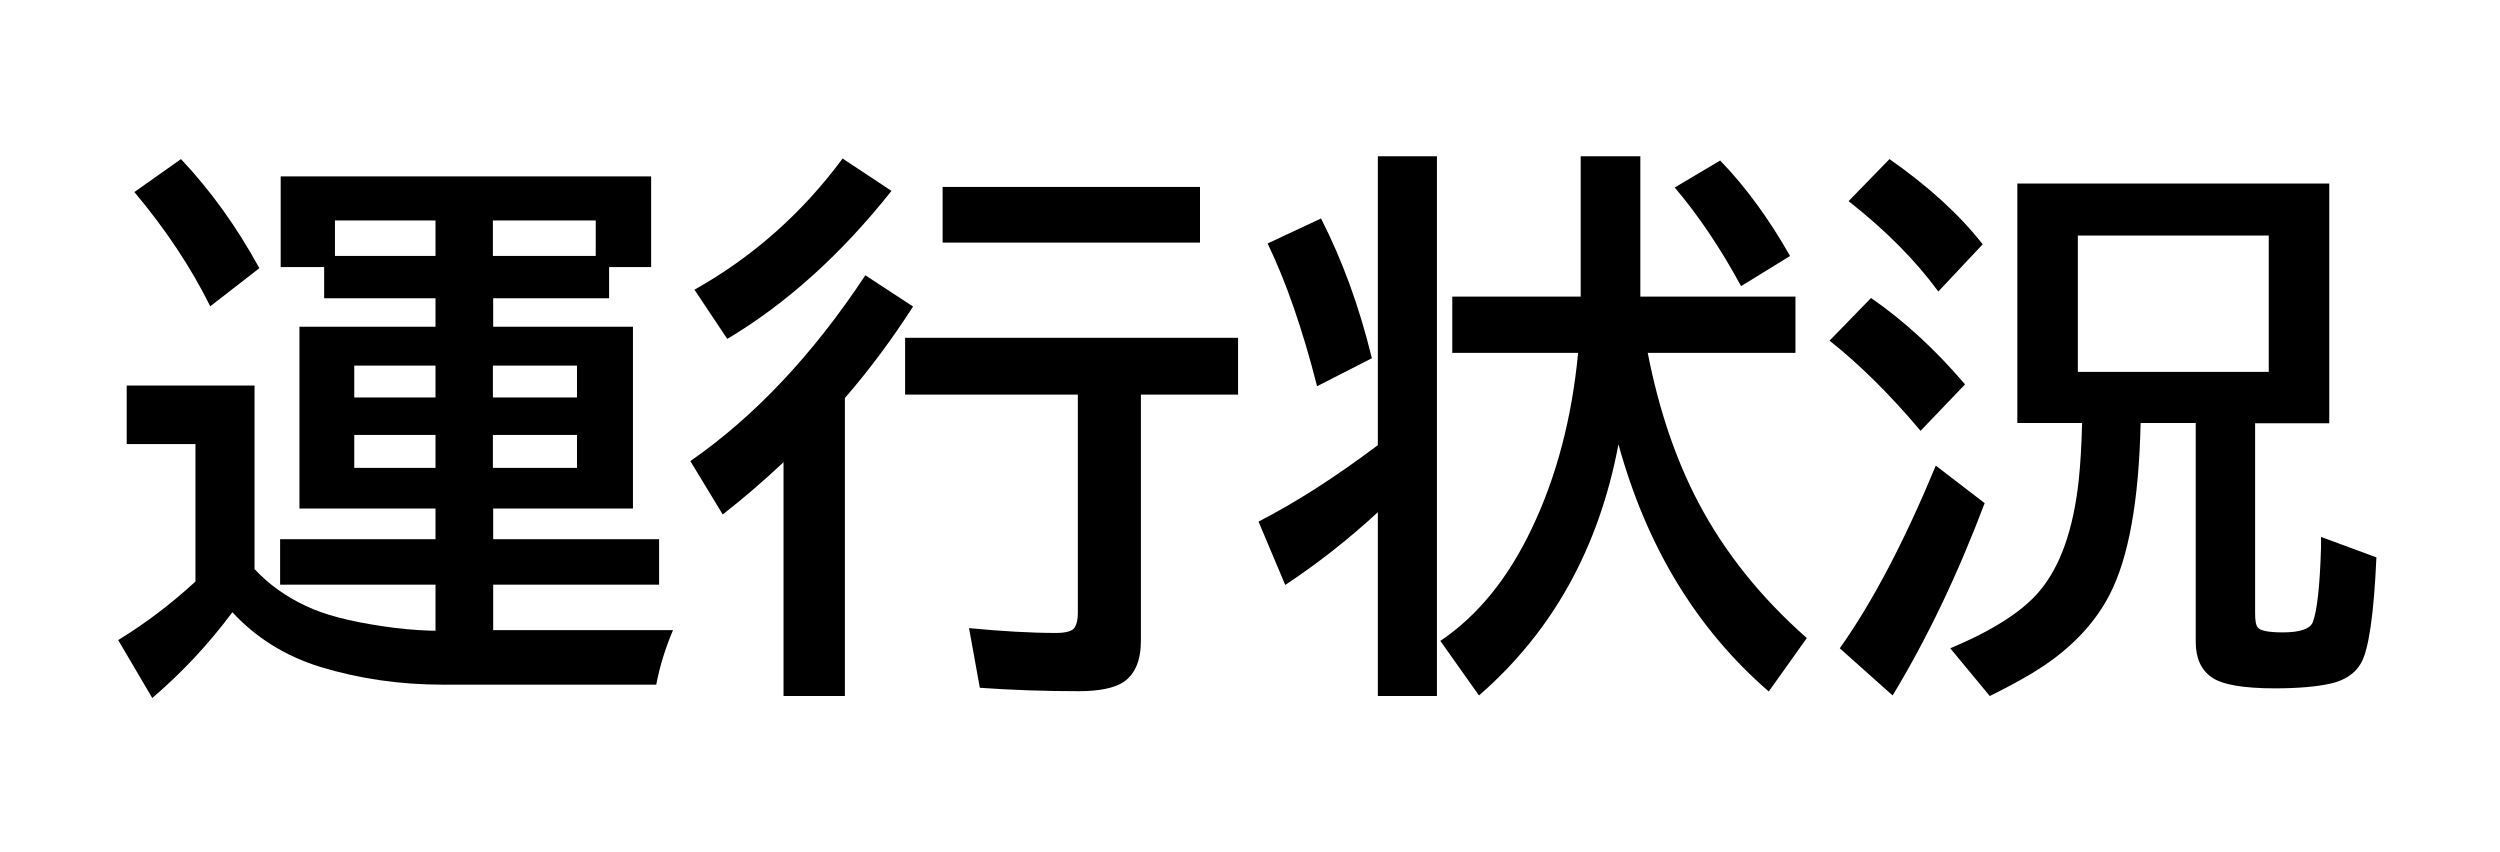 <?xml version="1.0" encoding="UTF-8"?>
<svg xmlns="http://www.w3.org/2000/svg" viewBox="0 0 88 30">
  <path d="M15.33,22.18v-1.6h-5.47v-1.6h5.47v-1.08h-4.79v-6.4h4.79v-1h-3.92v-1.1h-1.53v-3.19h13.04v3.19h-1.48v1.1h-4.08v1h4.92v6.4h-4.92v1.08h5.84v1.6h-5.84v1.6h6.33c-.27.64-.47,1.28-.59,1.92h-7.52c-1.51,0-2.94-.21-4.29-.62-1.24-.38-2.28-1.03-3.11-1.93-.84,1.13-1.78,2.13-2.82,3.02l-1.2-2.04c.95-.58,1.86-1.27,2.72-2.06v-4.84h-2.42v-2.06h4.5v6.46c.51.55,1.12.98,1.81,1.3.64.31,1.54.54,2.68.71.58.09,1.15.14,1.71.16h.18ZM7.4,10.78c-.68-1.37-1.57-2.71-2.67-4.02l1.64-1.16c1.04,1.1,1.96,2.38,2.76,3.84l-1.74,1.35ZM15.33,7.76h-3.54v1.25h3.54v-1.25ZM15.33,12.87h-2.86v1.12h2.86v-1.12ZM15.33,15.31h-2.86v1.16h2.86v-1.16ZM17.35,7.76v1.25h3.62v-1.25h-3.62ZM17.35,12.87v1.12h2.96v-1.12h-2.96ZM17.35,15.31v1.16h2.96v-1.16h-2.96Z" fill="black"/>
  <path d="M29.74,14v10.5h-2.16v-8.23c-.68.64-1.4,1.26-2.14,1.84l-1.14-1.88c2.25-1.56,4.31-3.74,6.16-6.54l1.68,1.1c-.74,1.15-1.54,2.23-2.4,3.22ZM24.44,10.2c2.05-1.15,3.79-2.69,5.22-4.62l1.72,1.14c-1.77,2.23-3.7,3.97-5.78,5.21l-1.16-1.74ZM40.16,13.9v8.64c0,.7-.2,1.18-.6,1.46-.33.22-.86.33-1.59.33-1.2,0-2.36-.04-3.48-.12l-.38-2.1c1.15.11,2.17.17,3.06.17.37,0,.6-.07.67-.21.06-.11.1-.27.1-.47v-7.71h-6.08v-2h11.72v2h-3.42ZM33.18,6.58h9.06v1.96h-9.06v-1.96Z" fill="black"/>
  <path d="M48.5,18.03c-1.05.97-2.14,1.82-3.26,2.56l-.94-2.23c1.31-.67,2.71-1.57,4.2-2.69V5.5h2.08v19h-2.08v-6.47ZM46.36,13.59c-.51-2-1.09-3.67-1.74-5.02l1.88-.88c.75,1.47,1.35,3.11,1.79,4.92l-1.92.98ZM58,12.42c.39,2,.99,3.77,1.8,5.3.92,1.74,2.19,3.32,3.8,4.74l-1.34,1.88c-2.54-2.2-4.3-5.1-5.29-8.7-.69,3.66-2.33,6.6-4.91,8.84l-1.36-1.92c1.32-.89,2.39-2.21,3.22-3.96.87-1.82,1.41-3.88,1.63-6.18h-4.43v-1.98h4.52v-4.94h2.1v4.94h5.46v1.98h-5.2ZM61.29,10.08c-.72-1.33-1.5-2.49-2.34-3.48l1.6-.95c.89.92,1.71,2.04,2.46,3.36l-1.72,1.06Z" fill="black"/>
  <path d="M67.6,15.16c-1.07-1.27-2.14-2.33-3.2-3.17l1.46-1.5c1.15.79,2.26,1.81,3.31,3.04l-1.57,1.64ZM64.76,22.82c1.17-1.65,2.29-3.8,3.38-6.43l1.72,1.32c-.96,2.54-2.04,4.79-3.24,6.77l-1.86-1.66ZM68.22,10.25c-.79-1.08-1.84-2.14-3.15-3.17l1.44-1.48c1.37.96,2.47,1.96,3.28,3l-1.56,1.66ZM79.38,14.89v6.71c0,.25.03.42.1.49.08.11.37.17.87.17.61,0,.97-.12,1.06-.36.15-.39.25-1.26.29-2.62v-.38s1.95.72,1.95.72c-.09,2-.27,3.25-.54,3.72-.21.37-.58.62-1.11.73-.46.1-1.1.16-1.92.16-1.12,0-1.86-.13-2.23-.39-.37-.26-.56-.67-.56-1.24v-7.71h-1.94c-.06,2.73-.42,4.74-1.09,6.04-.5.97-1.28,1.81-2.34,2.52-.46.31-1.09.66-1.88,1.05l-1.39-1.68c1.48-.62,2.53-1.29,3.13-2,.74-.87,1.2-2.17,1.39-3.9.06-.56.1-1.24.12-2.03h-2.28V6.46h10.98v8.44h-2.62ZM73.14,8.29v4.8h6.72v-4.8h-6.72Z" fill="black"/>
</svg>